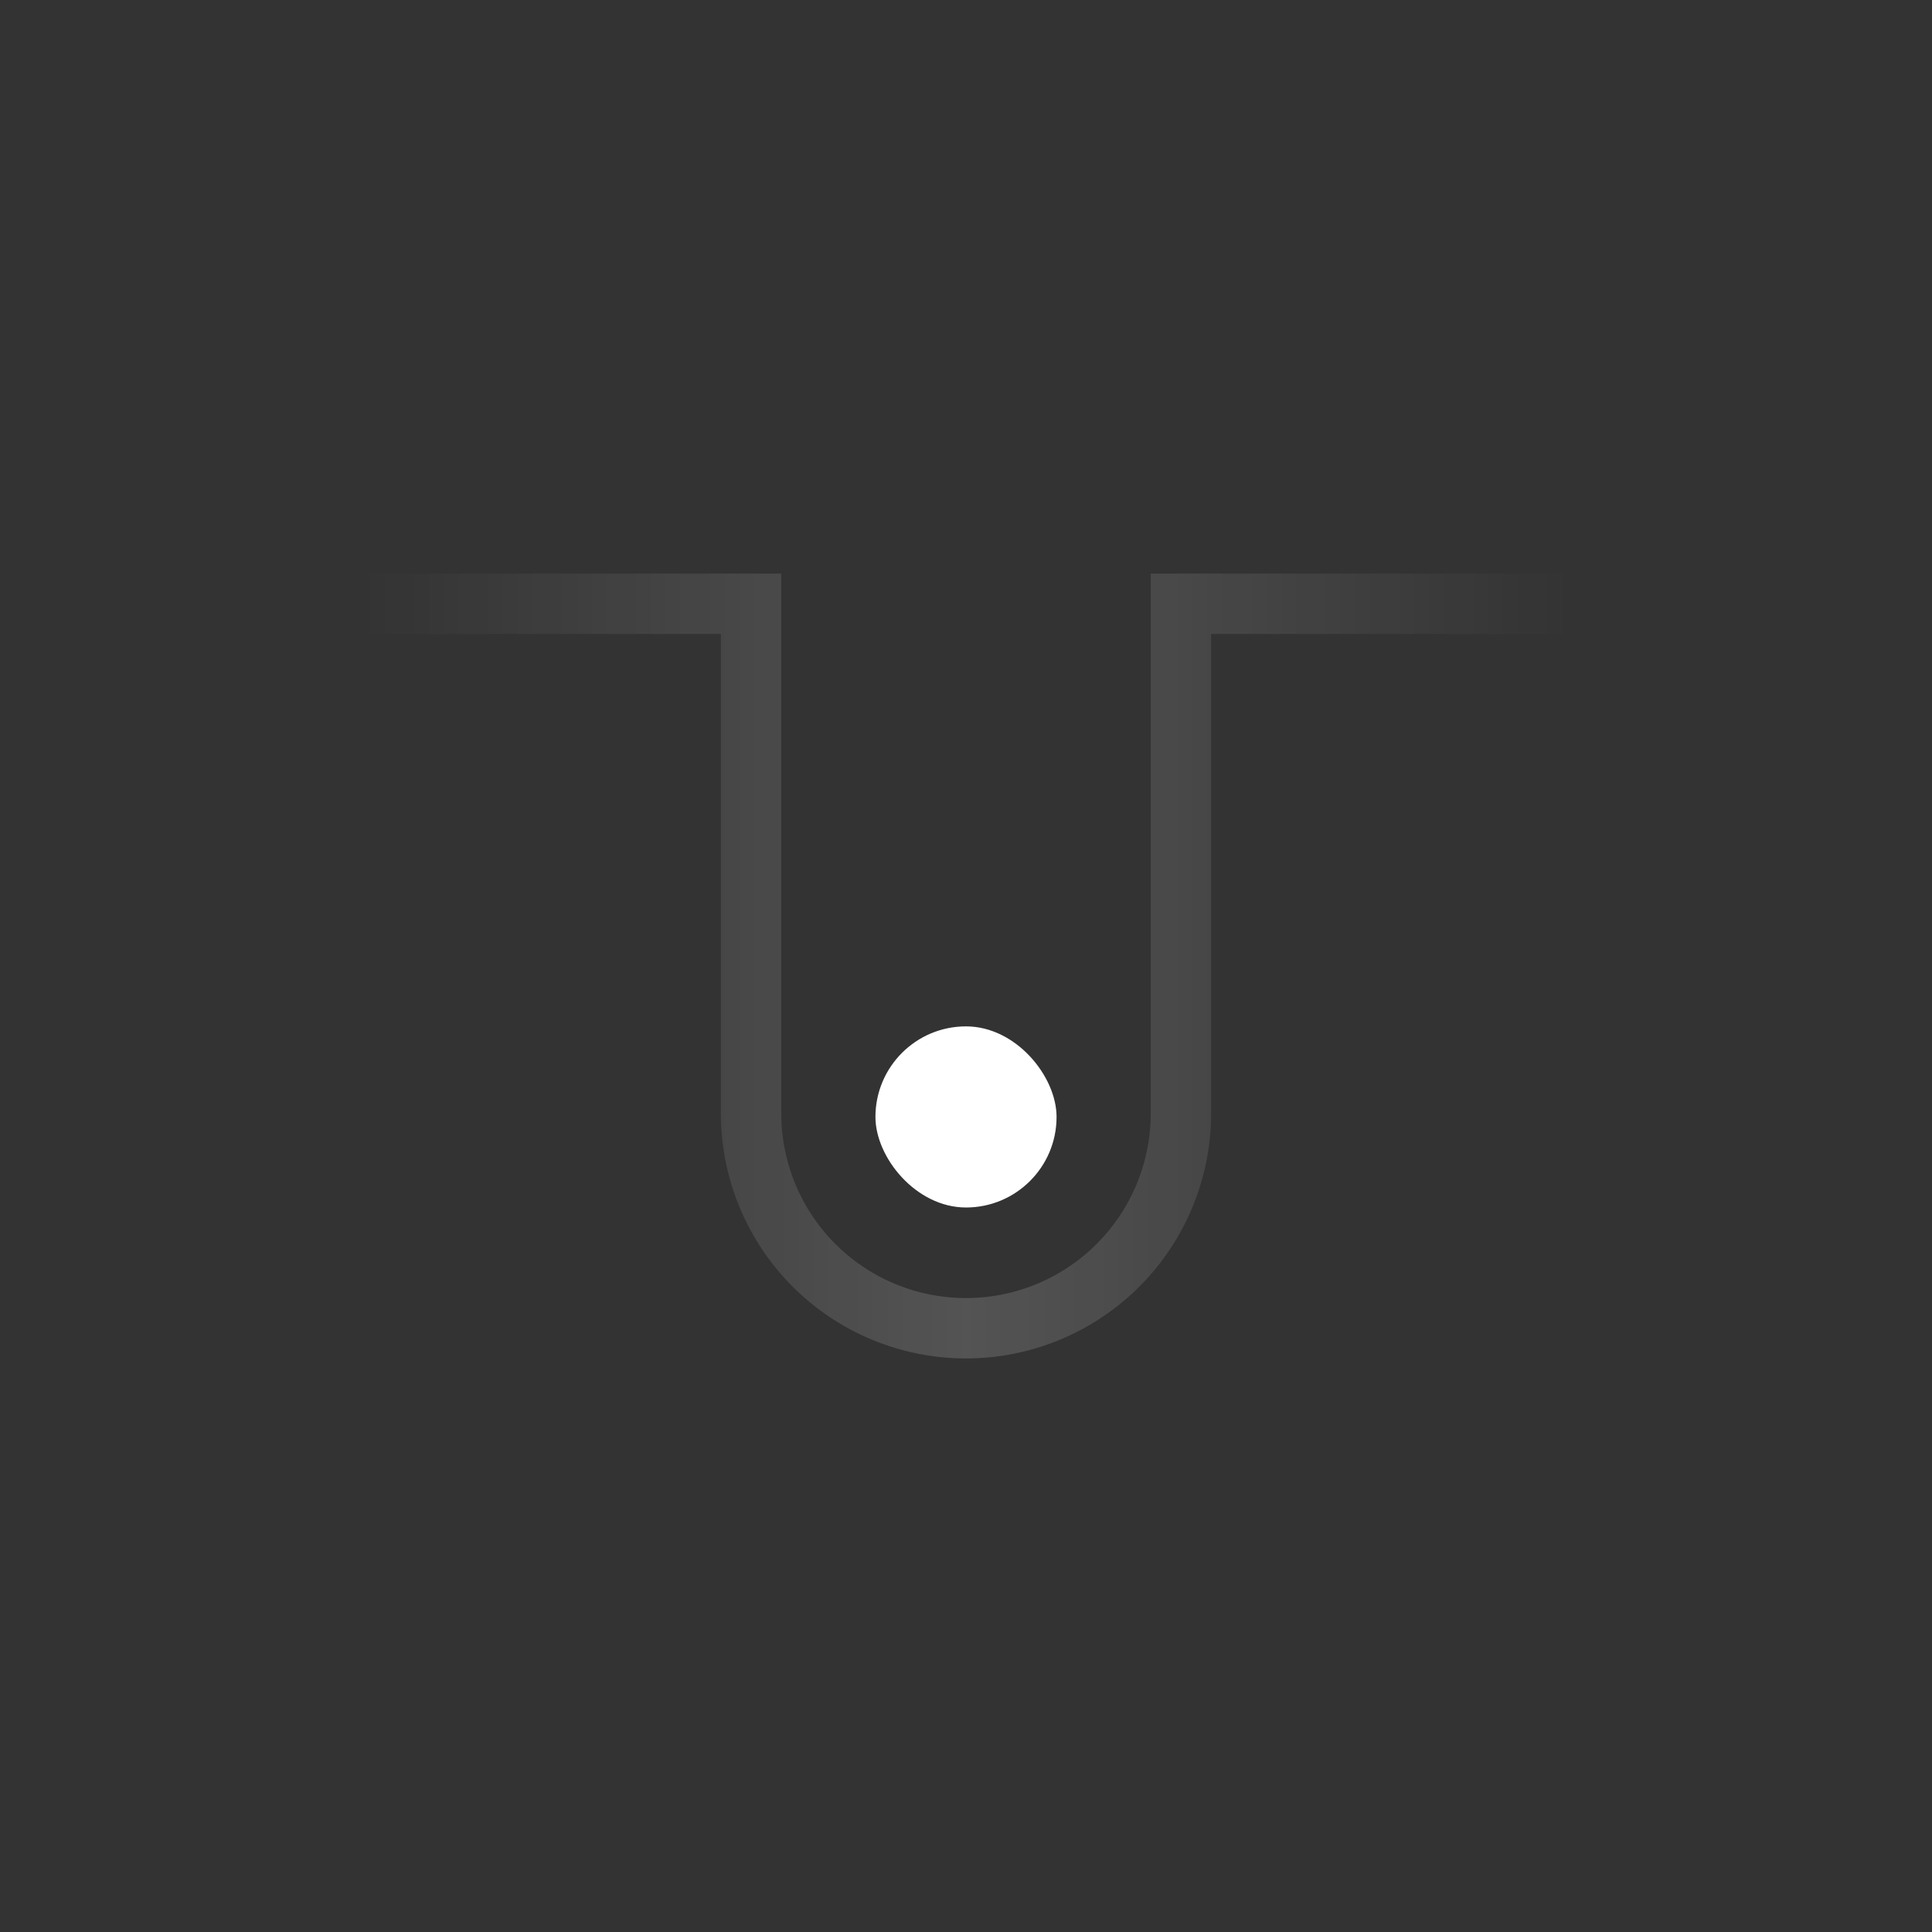 <svg xmlns="http://www.w3.org/2000/svg" width="64" height="64" fill="none"><rect width="100%" height="100%" fill="#333333" stroke="none"/><path stroke="url(#a)" stroke-opacity=".16" stroke-width="2" d="M12 20h12.88v16.88a7.12 7.12 0 1 0 14.24 0V20H52"></path><rect width="6" height="6" x="29" y="34" fill="#fff" rx="3"></rect><defs><linearGradient id="a" x1="12" x2="52" y1="32" y2="32" gradientUnits="userSpaceOnUse"><stop stop-color="#fff" stop-opacity="0"></stop><stop offset=".5" stop-color="#fff"></stop><stop offset="1" stop-color="#fff" stop-opacity="0"></stop></linearGradient></defs></svg>